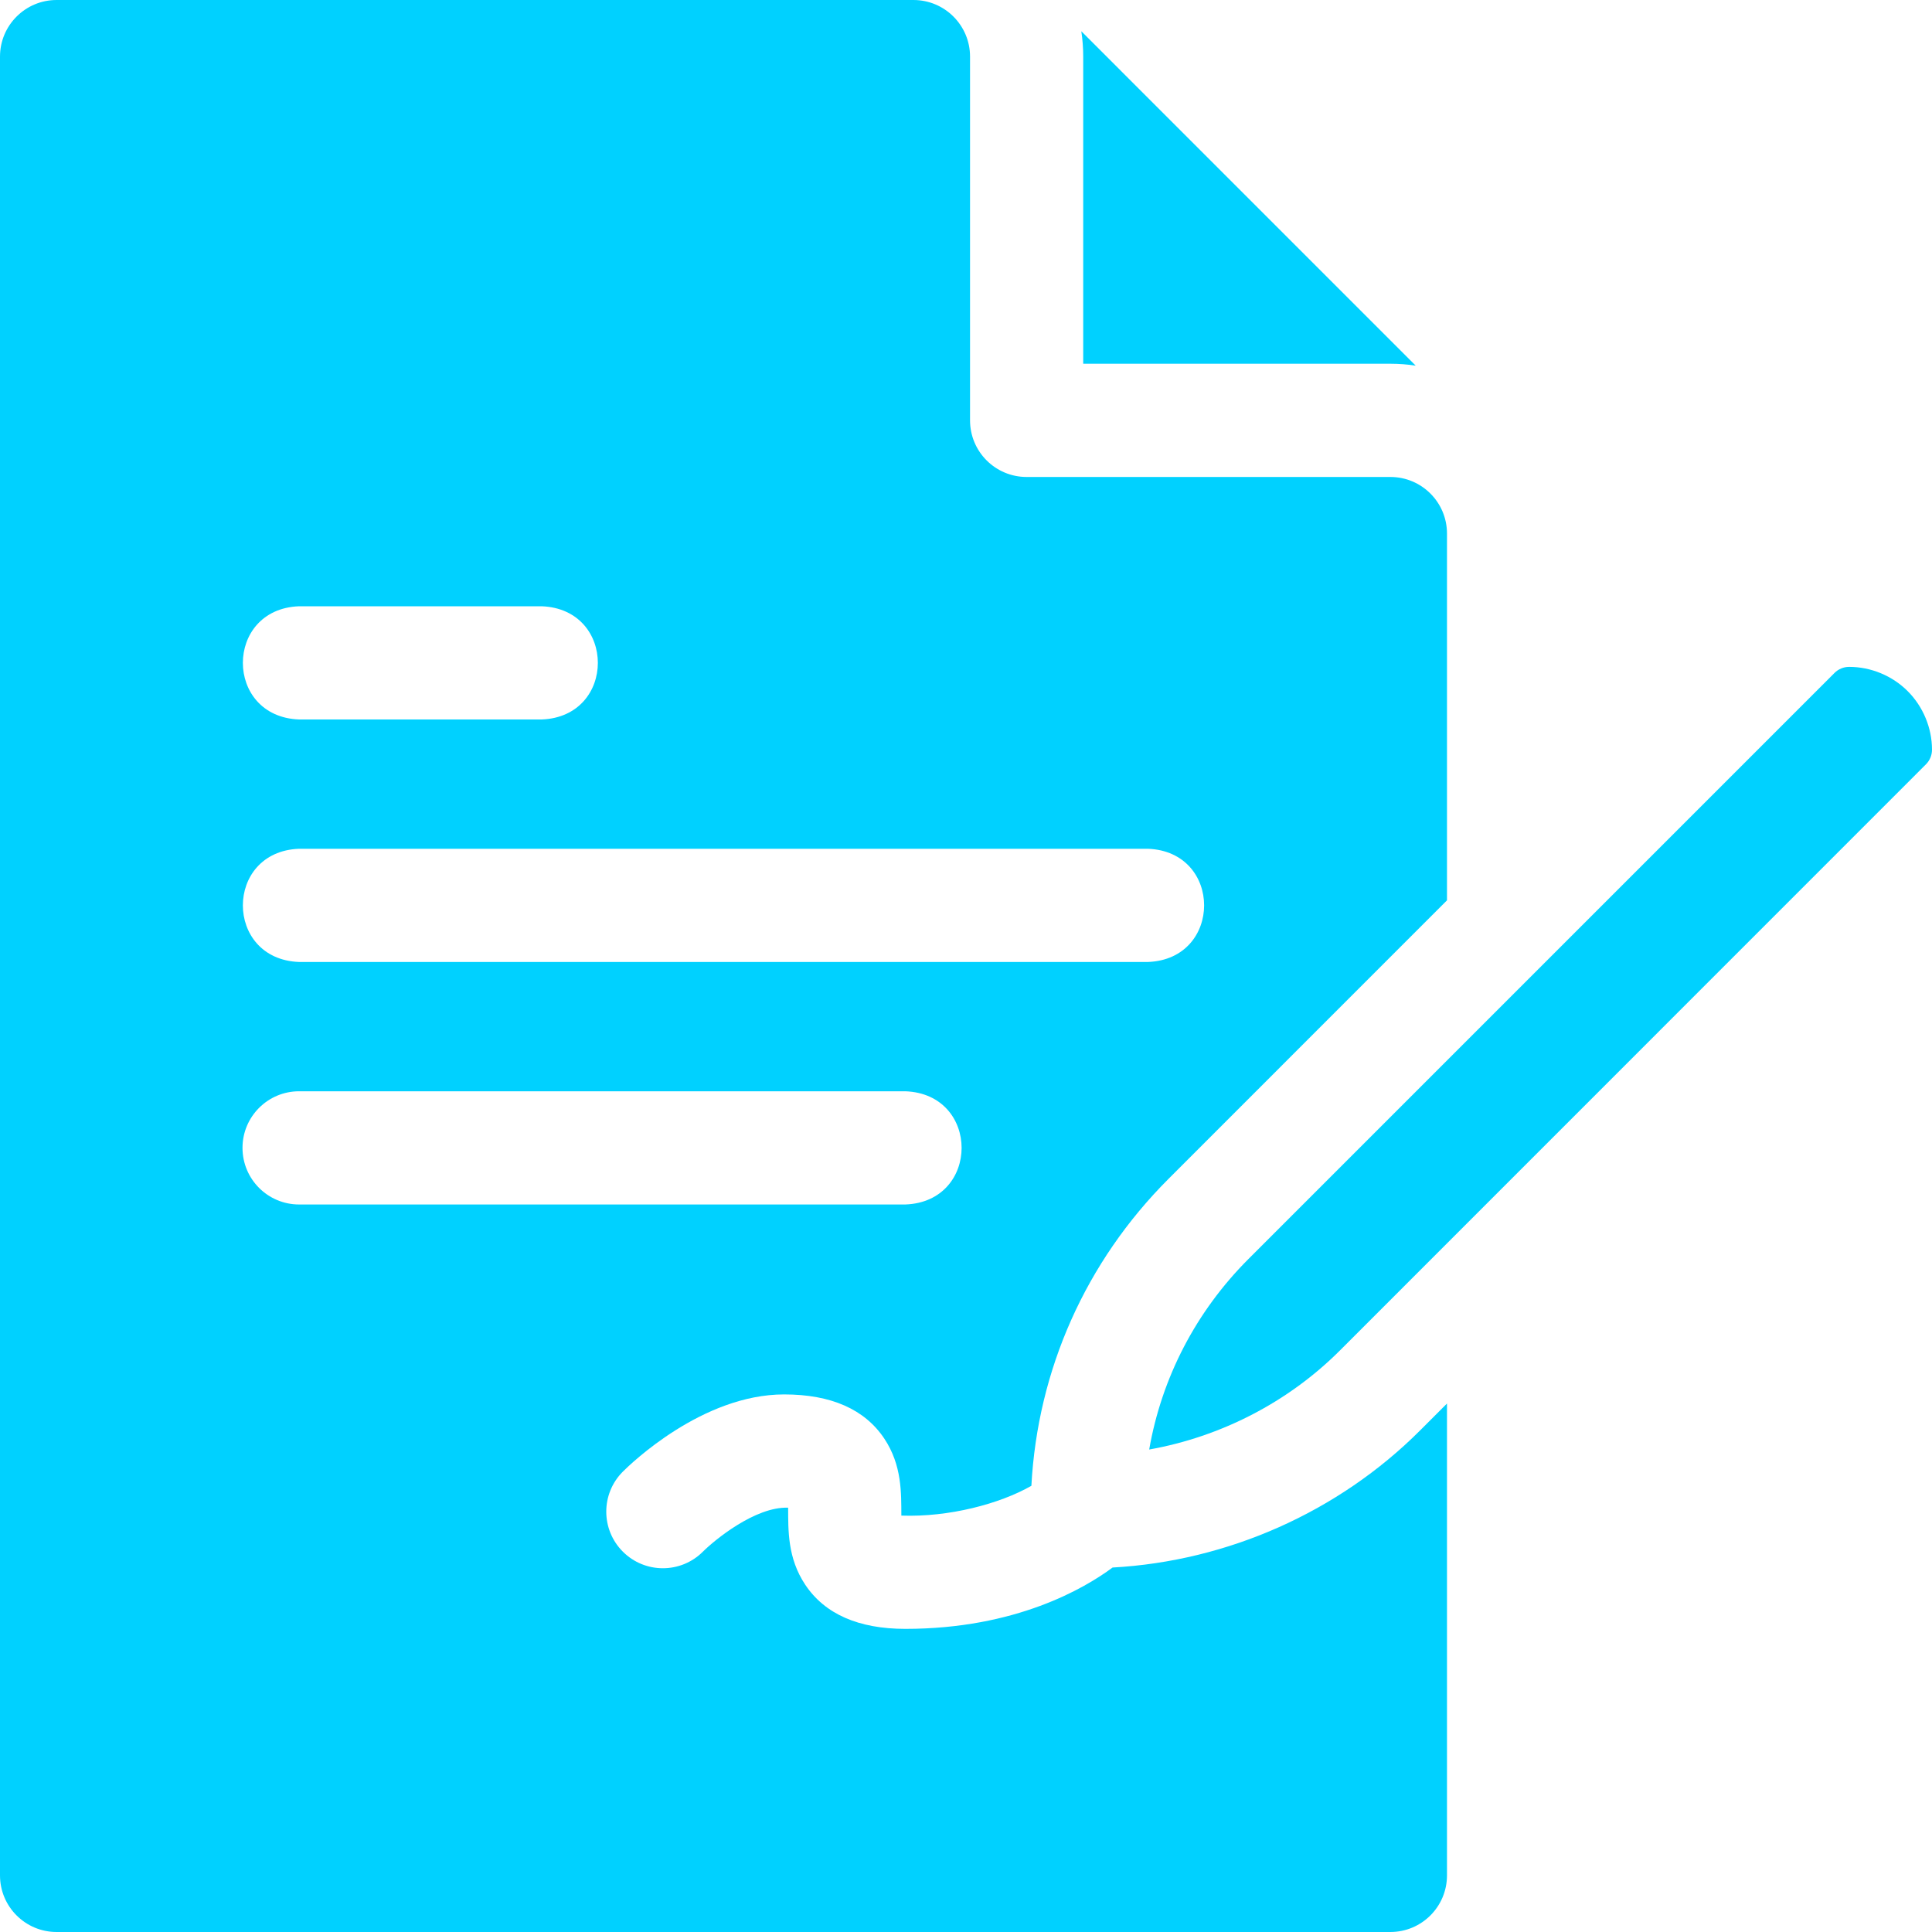 <svg width="100" height="100" viewBox="0 0 100 100" fill="none" xmlns="http://www.w3.org/2000/svg">
<g clip-path="url(#clip0_5470_7221)">
<path d="M73.505 74.037C69.282 78.262 63.542 80.807 57.587 81.135C56.148 82.203 52.586 84.31 46.862 84.31C44.434 84.31 42.69 83.541 41.679 82.025C40.757 80.643 40.8 79.198 40.794 78.038C39.091 77.973 36.969 79.727 36.382 80.314C35.238 81.458 33.383 81.458 32.239 80.314C31.094 79.17 31.094 77.315 32.239 76.171C32.648 75.762 36.357 72.175 40.586 72.175C43.015 72.175 44.759 72.944 45.77 74.46C46.691 75.842 46.648 77.287 46.654 78.447C49.103 78.536 51.738 77.846 53.384 76.905C53.706 70.903 56.197 65.305 60.48 61.02L74.896 46.601V27.617C74.896 25.999 73.584 24.688 71.966 24.688H53.138C51.52 24.688 50.209 23.376 50.209 21.758V2.93C50.209 1.312 48.897 0 47.279 0H2.93C1.312 0 0 1.312 0 2.93V97.07C0 98.688 1.312 100 2.93 100H71.966C73.584 100 74.896 98.688 74.896 97.07V72.646L73.505 74.037ZM15.482 31.38H28.034C31.917 31.524 31.914 37.097 28.034 37.24H15.482C11.599 37.096 11.602 31.523 15.482 31.38ZM15.482 43.932H59.414C63.297 44.076 63.294 49.649 59.414 49.792H15.482C11.599 49.648 11.602 44.075 15.482 43.932ZM12.552 59.414C12.552 57.796 13.864 56.484 15.482 56.484H46.862C50.745 56.629 50.742 62.201 46.862 62.344H15.482C13.864 62.344 12.552 61.032 12.552 59.414Z" fill="#00D1FF"/>
<path d="M56.067 18.827H71.966C72.411 18.827 72.849 18.861 73.277 18.926L55.969 1.617C56.033 2.045 56.067 2.483 56.067 2.929V18.827H56.067ZM98.742 35.774C97.944 34.975 96.838 34.517 95.708 34.517C95.568 34.517 95.43 34.545 95.301 34.599C95.171 34.652 95.054 34.731 94.955 34.83L64.623 65.162C61.9 67.886 60.13 71.31 59.482 75.027C63.195 74.366 66.68 72.576 69.36 69.894L99.688 39.56C99.887 39.36 100 39.089 100 38.806C100 37.679 99.541 36.574 98.742 35.774Z" fill="#00D1FF"/>
</g>
<defs>
<clipPath id="clip0_5470_7221">
<rect width="100" height="100" fill="white"/>
</clipPath>
</defs>
</svg>
